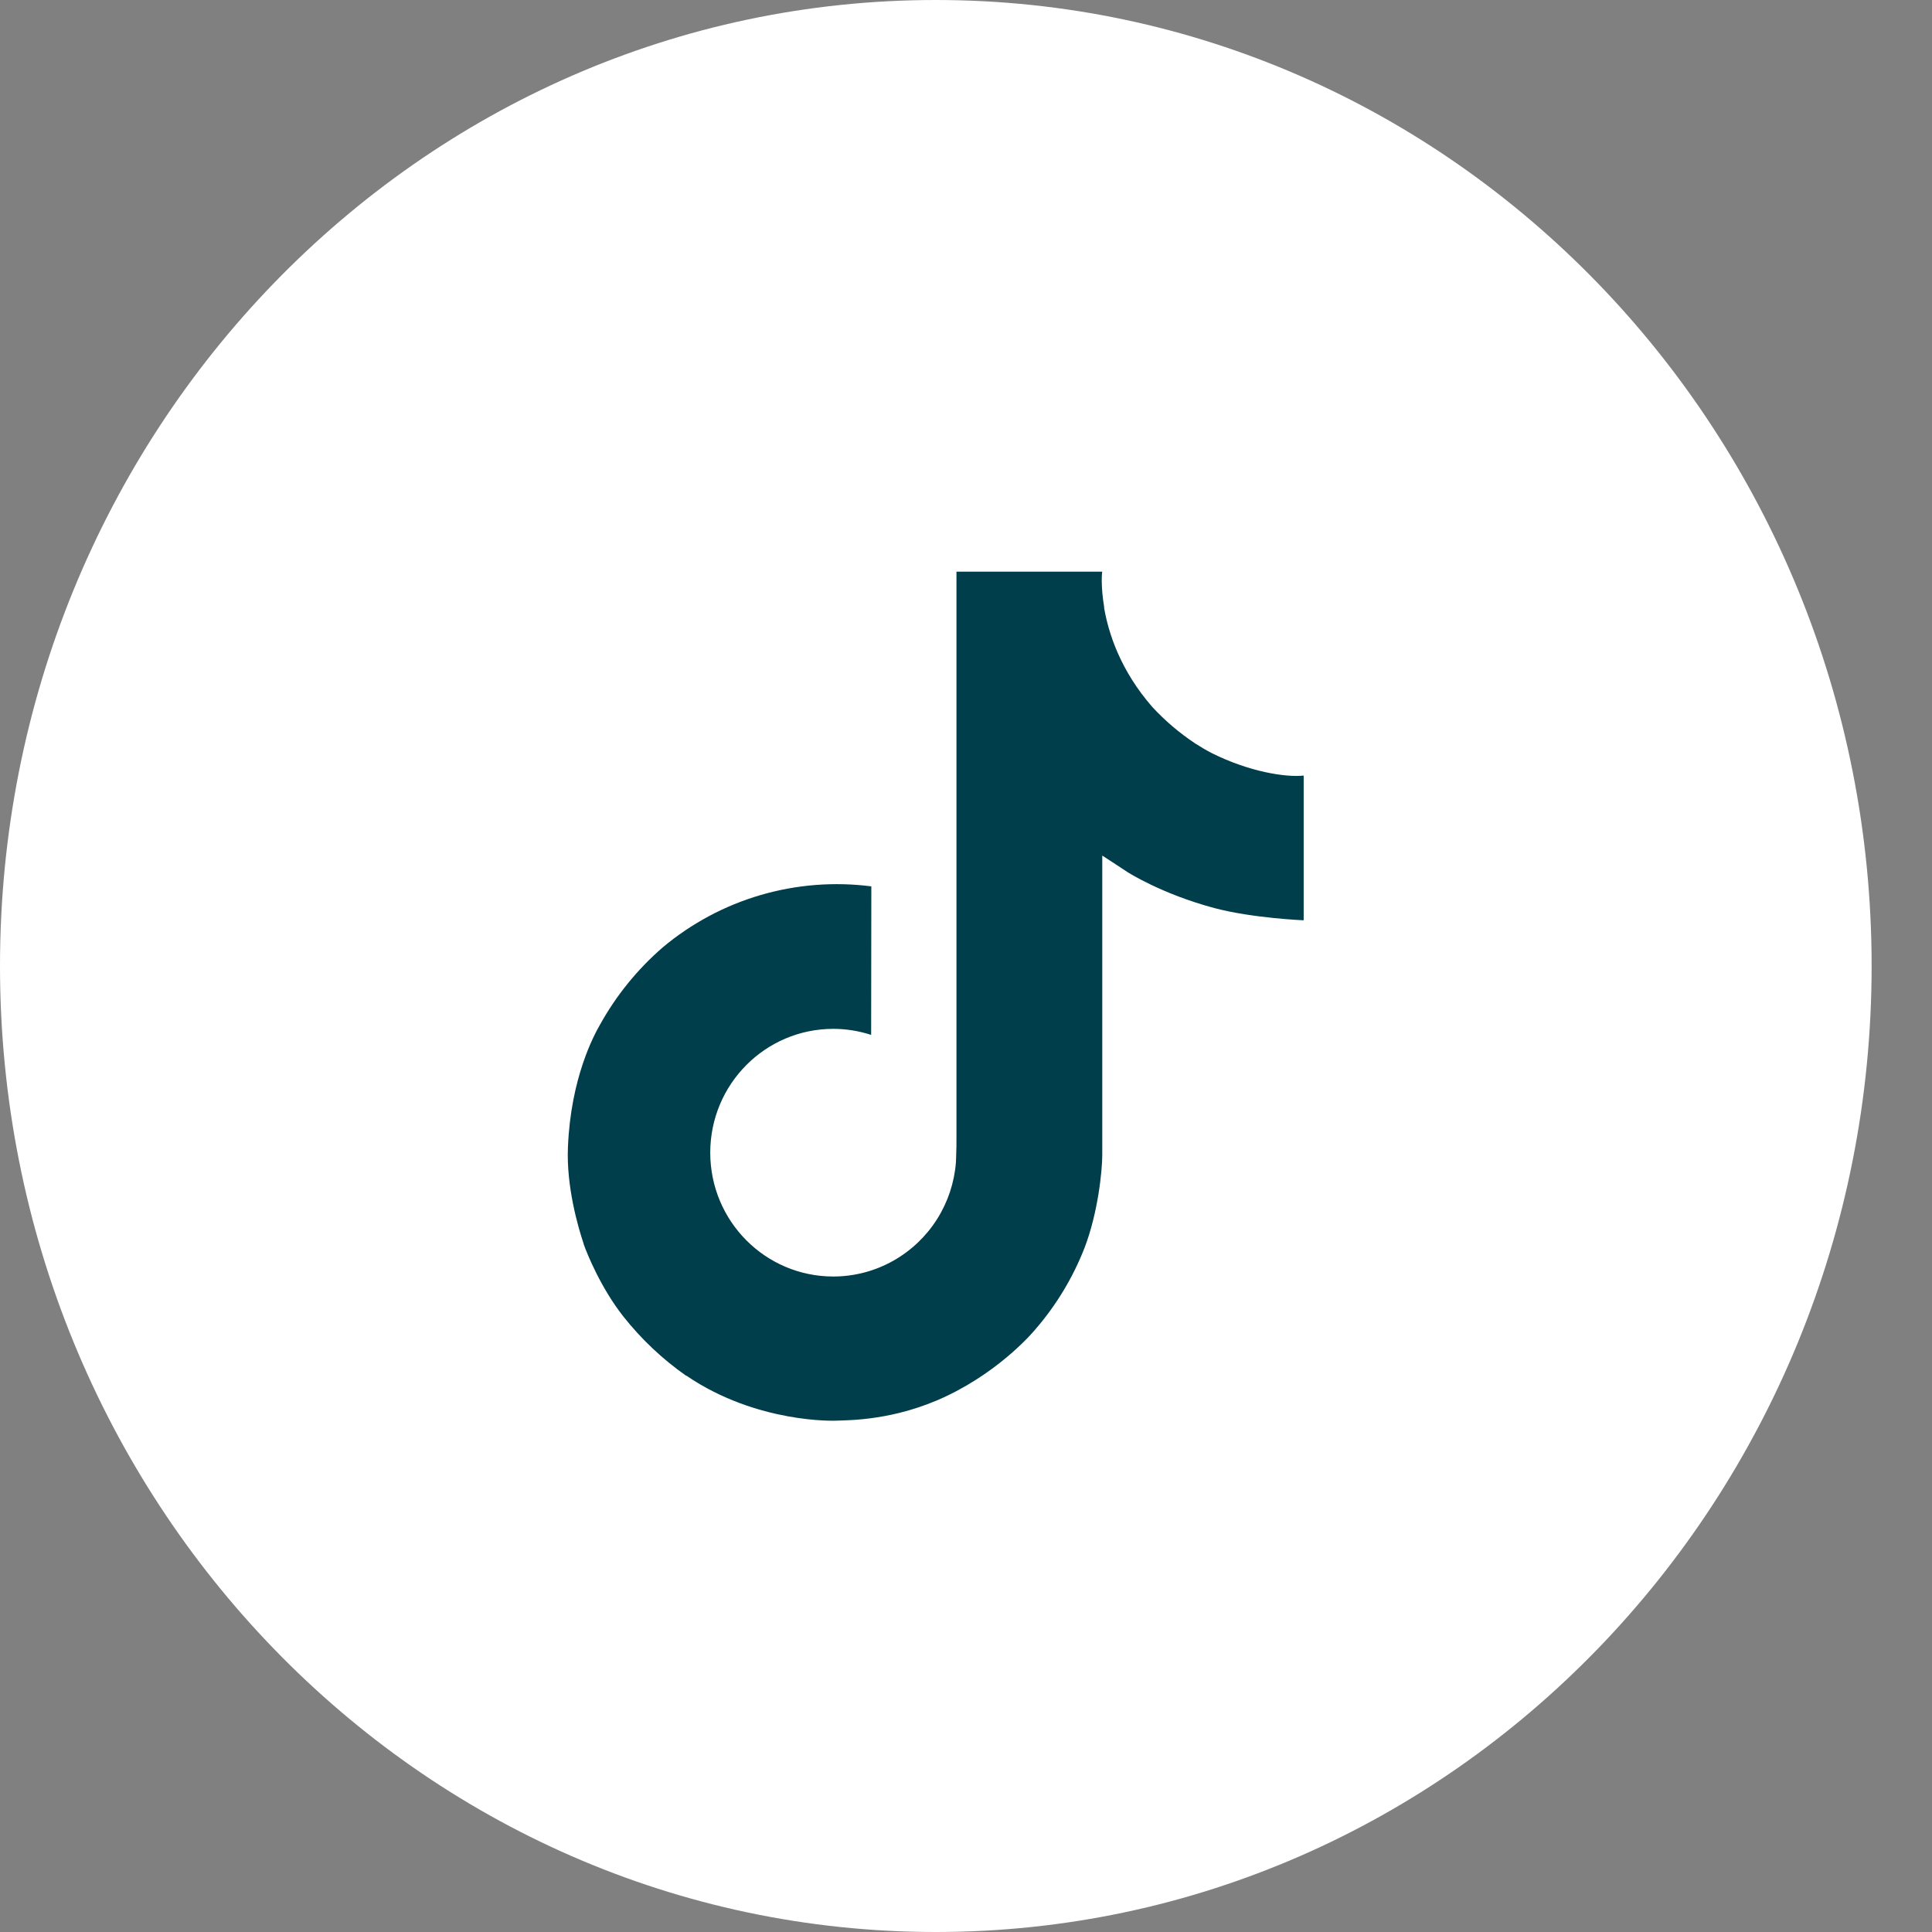 <?xml version="1.0" encoding="UTF-8"?> <svg xmlns="http://www.w3.org/2000/svg" width="32" height="32" viewBox="0 0 32 32" fill="none"><rect x="0" y="0" width="32" height="32" fill="#808080" stroke="none"/><path d="M15.5 32C24.06 32 31 24.837 31 16C31 7.163 24.06 0 15.5 0C6.94 0 0 7.163 0 16C0 24.837 6.94 32 15.5 32Z" fill="white"></path><path d="M22.937 16.361C22.937 20.545 19.608 23.938 15.5 23.938C11.392 23.938 8.062 20.545 8.062 16.361C8.062 12.177 11.392 8.784 15.5 8.784C19.608 8.784 22.937 12.177 22.937 16.361Z" fill="white"></path><path d="M20.075 12.476C19.98 12.427 19.888 12.373 19.798 12.315C19.538 12.143 19.299 11.94 19.087 11.711C18.557 11.104 18.359 10.489 18.286 10.058H18.289C18.228 9.7 18.253 9.469 18.257 9.469H15.842V18.808C15.842 18.933 15.842 19.057 15.836 19.18C15.836 19.195 15.835 19.209 15.834 19.226C15.834 19.232 15.834 19.239 15.833 19.246C15.833 19.248 15.833 19.25 15.833 19.252C15.807 19.587 15.7 19.91 15.52 20.194C15.34 20.478 15.093 20.713 14.801 20.879C14.496 21.052 14.152 21.143 13.802 21.143C12.676 21.143 11.764 20.225 11.764 19.092C11.764 17.959 12.676 17.041 13.802 17.041C14.014 17.041 14.226 17.075 14.429 17.141L14.432 14.681C13.817 14.602 13.192 14.651 12.597 14.825C12.002 14.999 11.45 15.295 10.975 15.693C10.558 16.055 10.208 16.486 9.94 16.968C9.839 17.144 9.454 17.85 9.407 18.997C9.378 19.647 9.573 20.322 9.667 20.6V20.606C9.725 20.77 9.952 21.33 10.322 21.802C10.621 22.18 10.973 22.513 11.368 22.789V22.783L11.374 22.789C12.543 23.583 13.84 23.531 13.84 23.531C14.064 23.522 14.816 23.531 15.67 23.127C16.617 22.678 17.156 22.01 17.156 22.01C17.5 21.611 17.774 21.155 17.965 20.664C18.184 20.09 18.257 19.401 18.257 19.125V14.171C18.286 14.188 18.677 14.446 18.677 14.446C18.677 14.446 19.239 14.807 20.116 15.041C20.745 15.208 21.593 15.243 21.593 15.243V12.846C21.296 12.878 20.693 12.784 20.075 12.476Z" fill="#003E4C"></path></svg> 
